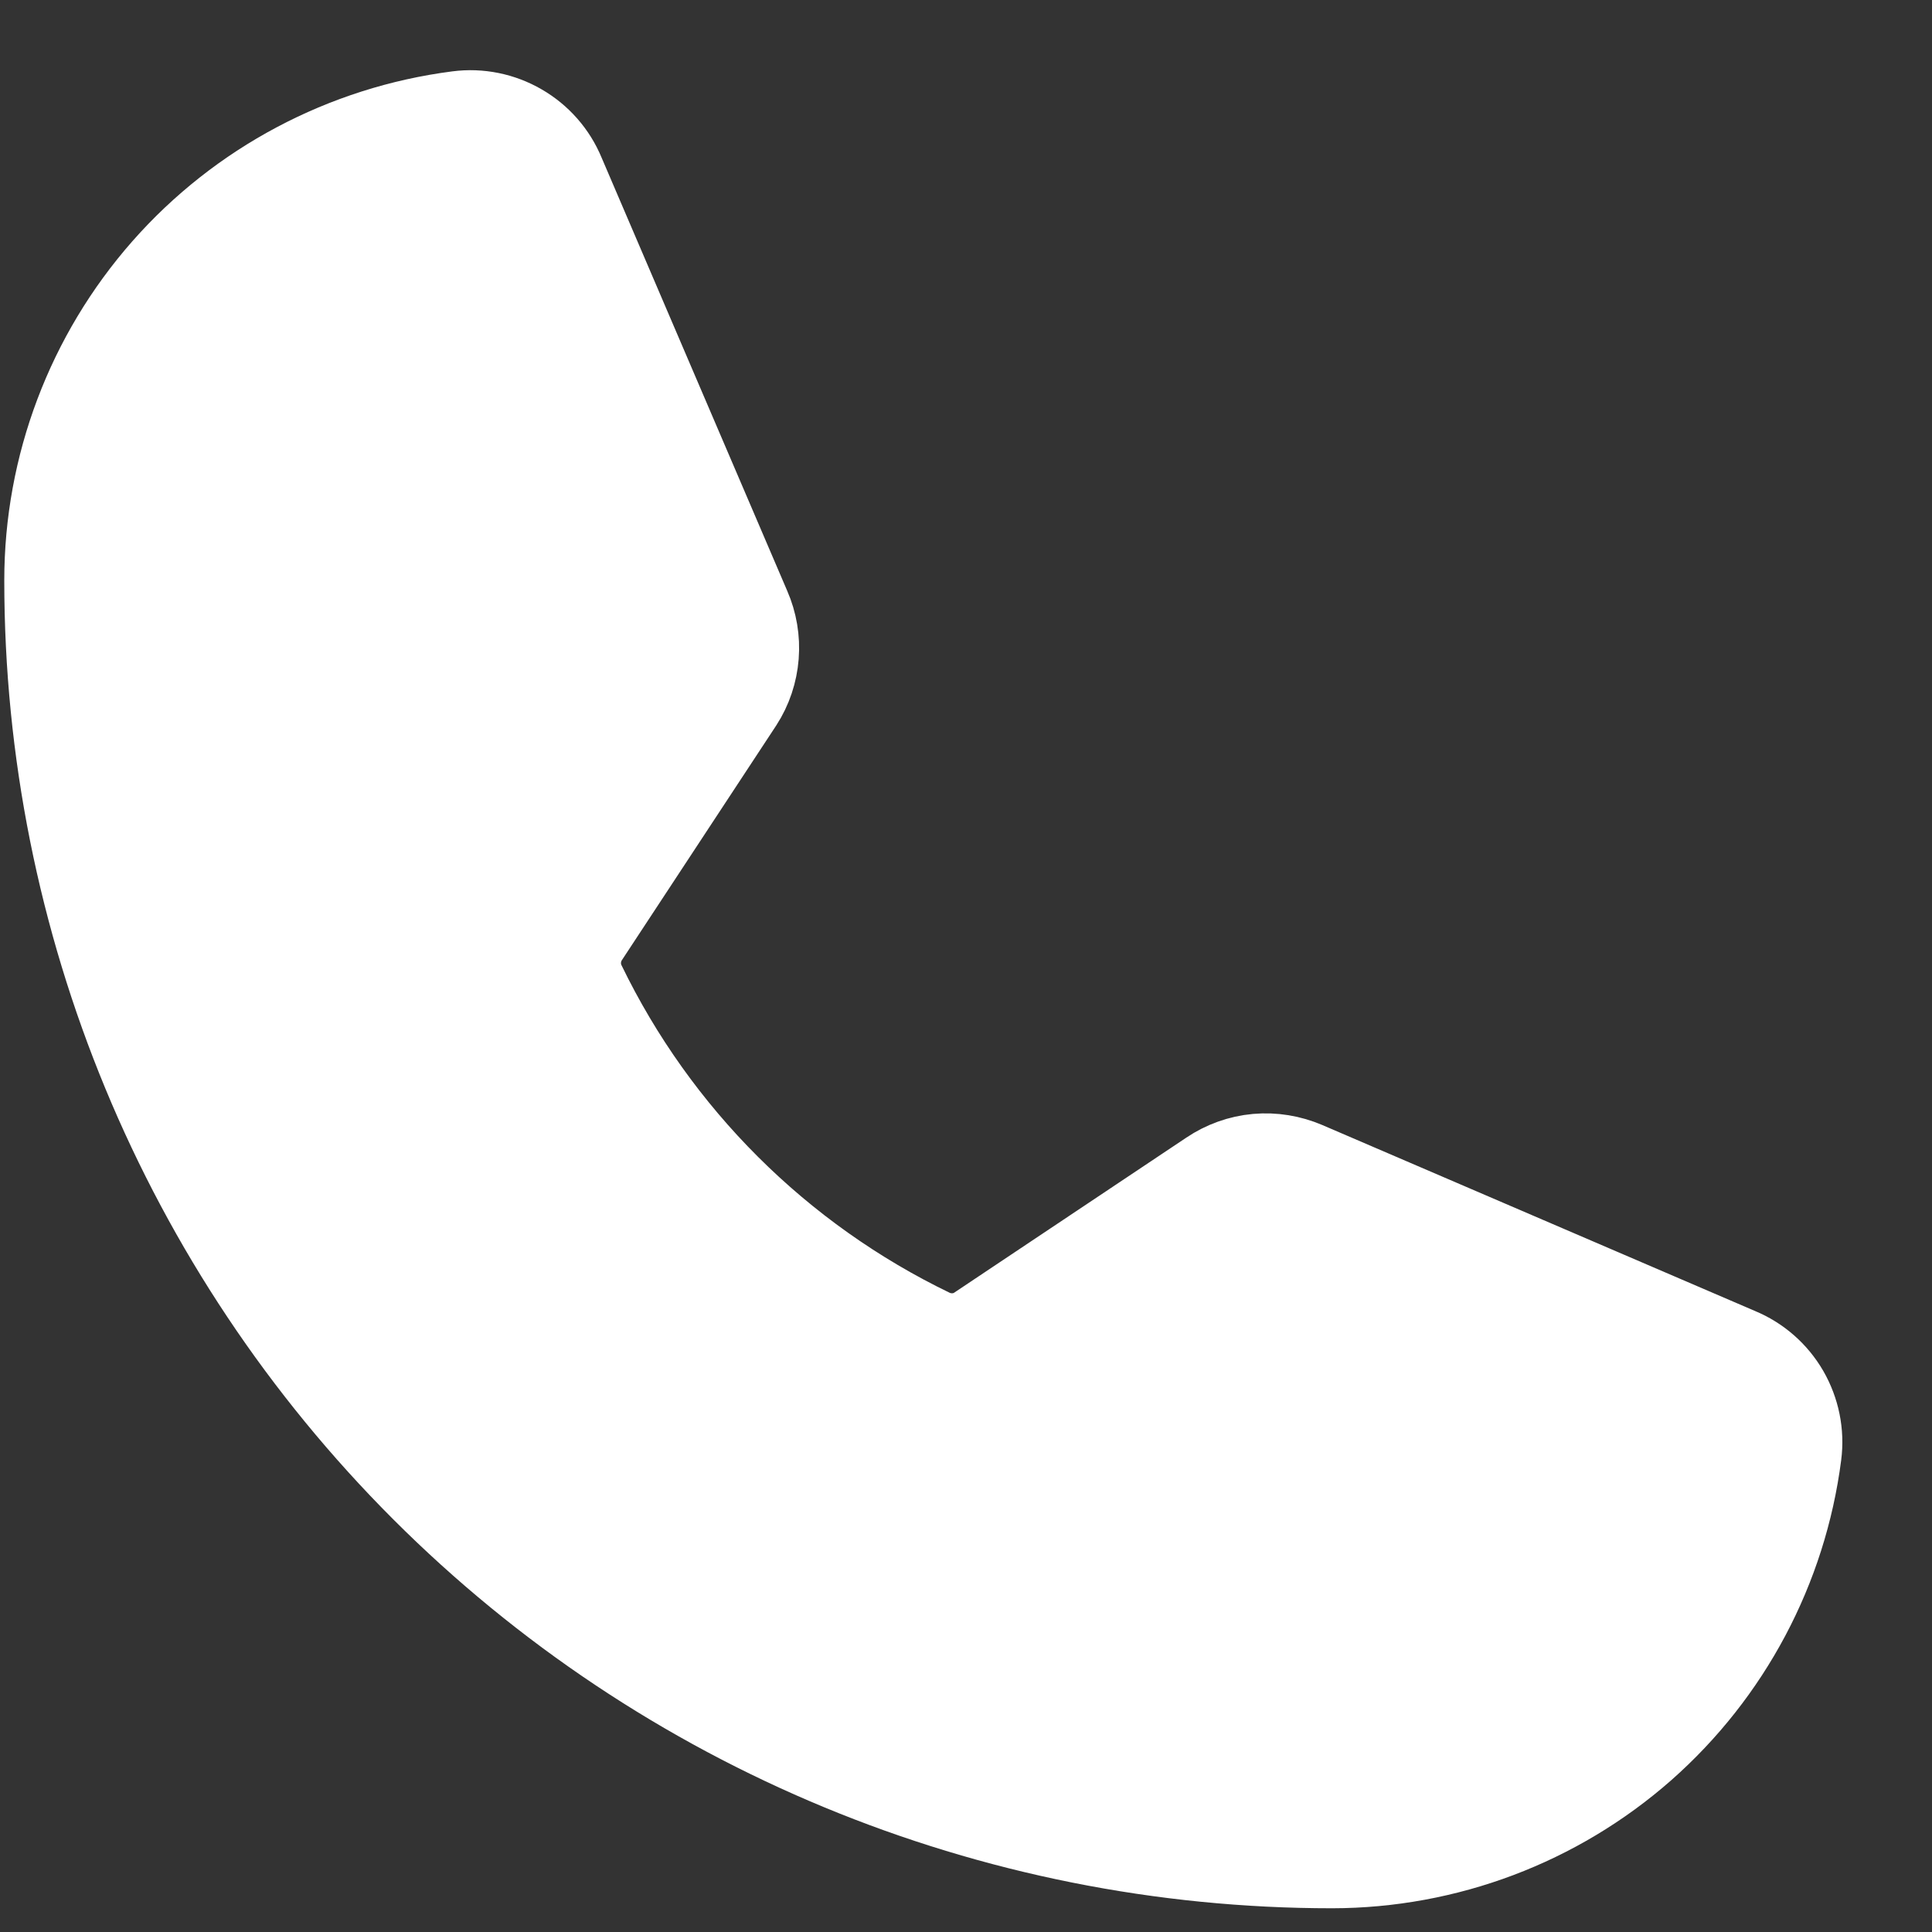<svg width="14" height="14" viewBox="0 0 14 14" fill="none" xmlns="http://www.w3.org/2000/svg">
<rect x="0" y="0" width="14" height="14" fill="#333333" stroke="none"/>
<path d="M4.053 7.211C4.605 8.351 5.527 9.27 6.668 9.82C6.753 9.86 6.846 9.877 6.939 9.87C7.032 9.863 7.121 9.832 7.198 9.779L8.875 8.659C8.949 8.609 9.035 8.578 9.124 8.57C9.213 8.562 9.303 8.577 9.385 8.612L12.524 9.961C12.631 10.005 12.721 10.084 12.779 10.184C12.837 10.285 12.861 10.402 12.846 10.517C12.746 11.294 12.367 12.007 11.78 12.525C11.192 13.042 10.436 13.327 9.653 13.328C7.234 13.328 4.914 12.367 3.203 10.656C1.492 8.945 0.531 6.625 0.531 4.206C0.531 3.423 0.817 2.667 1.334 2.079C1.851 1.492 2.565 1.113 3.342 1.013C3.457 0.998 3.574 1.022 3.674 1.08C3.775 1.138 3.854 1.228 3.898 1.335L5.246 4.481C5.281 4.561 5.296 4.65 5.289 4.737C5.282 4.825 5.254 4.91 5.206 4.984L4.086 6.687C4.036 6.764 4.007 6.853 4.001 6.945C3.995 7.036 4.013 7.128 4.053 7.211V7.211Z" fill="white" stroke="white" stroke-linecap="round" stroke-linejoin="round"/>
</svg>
